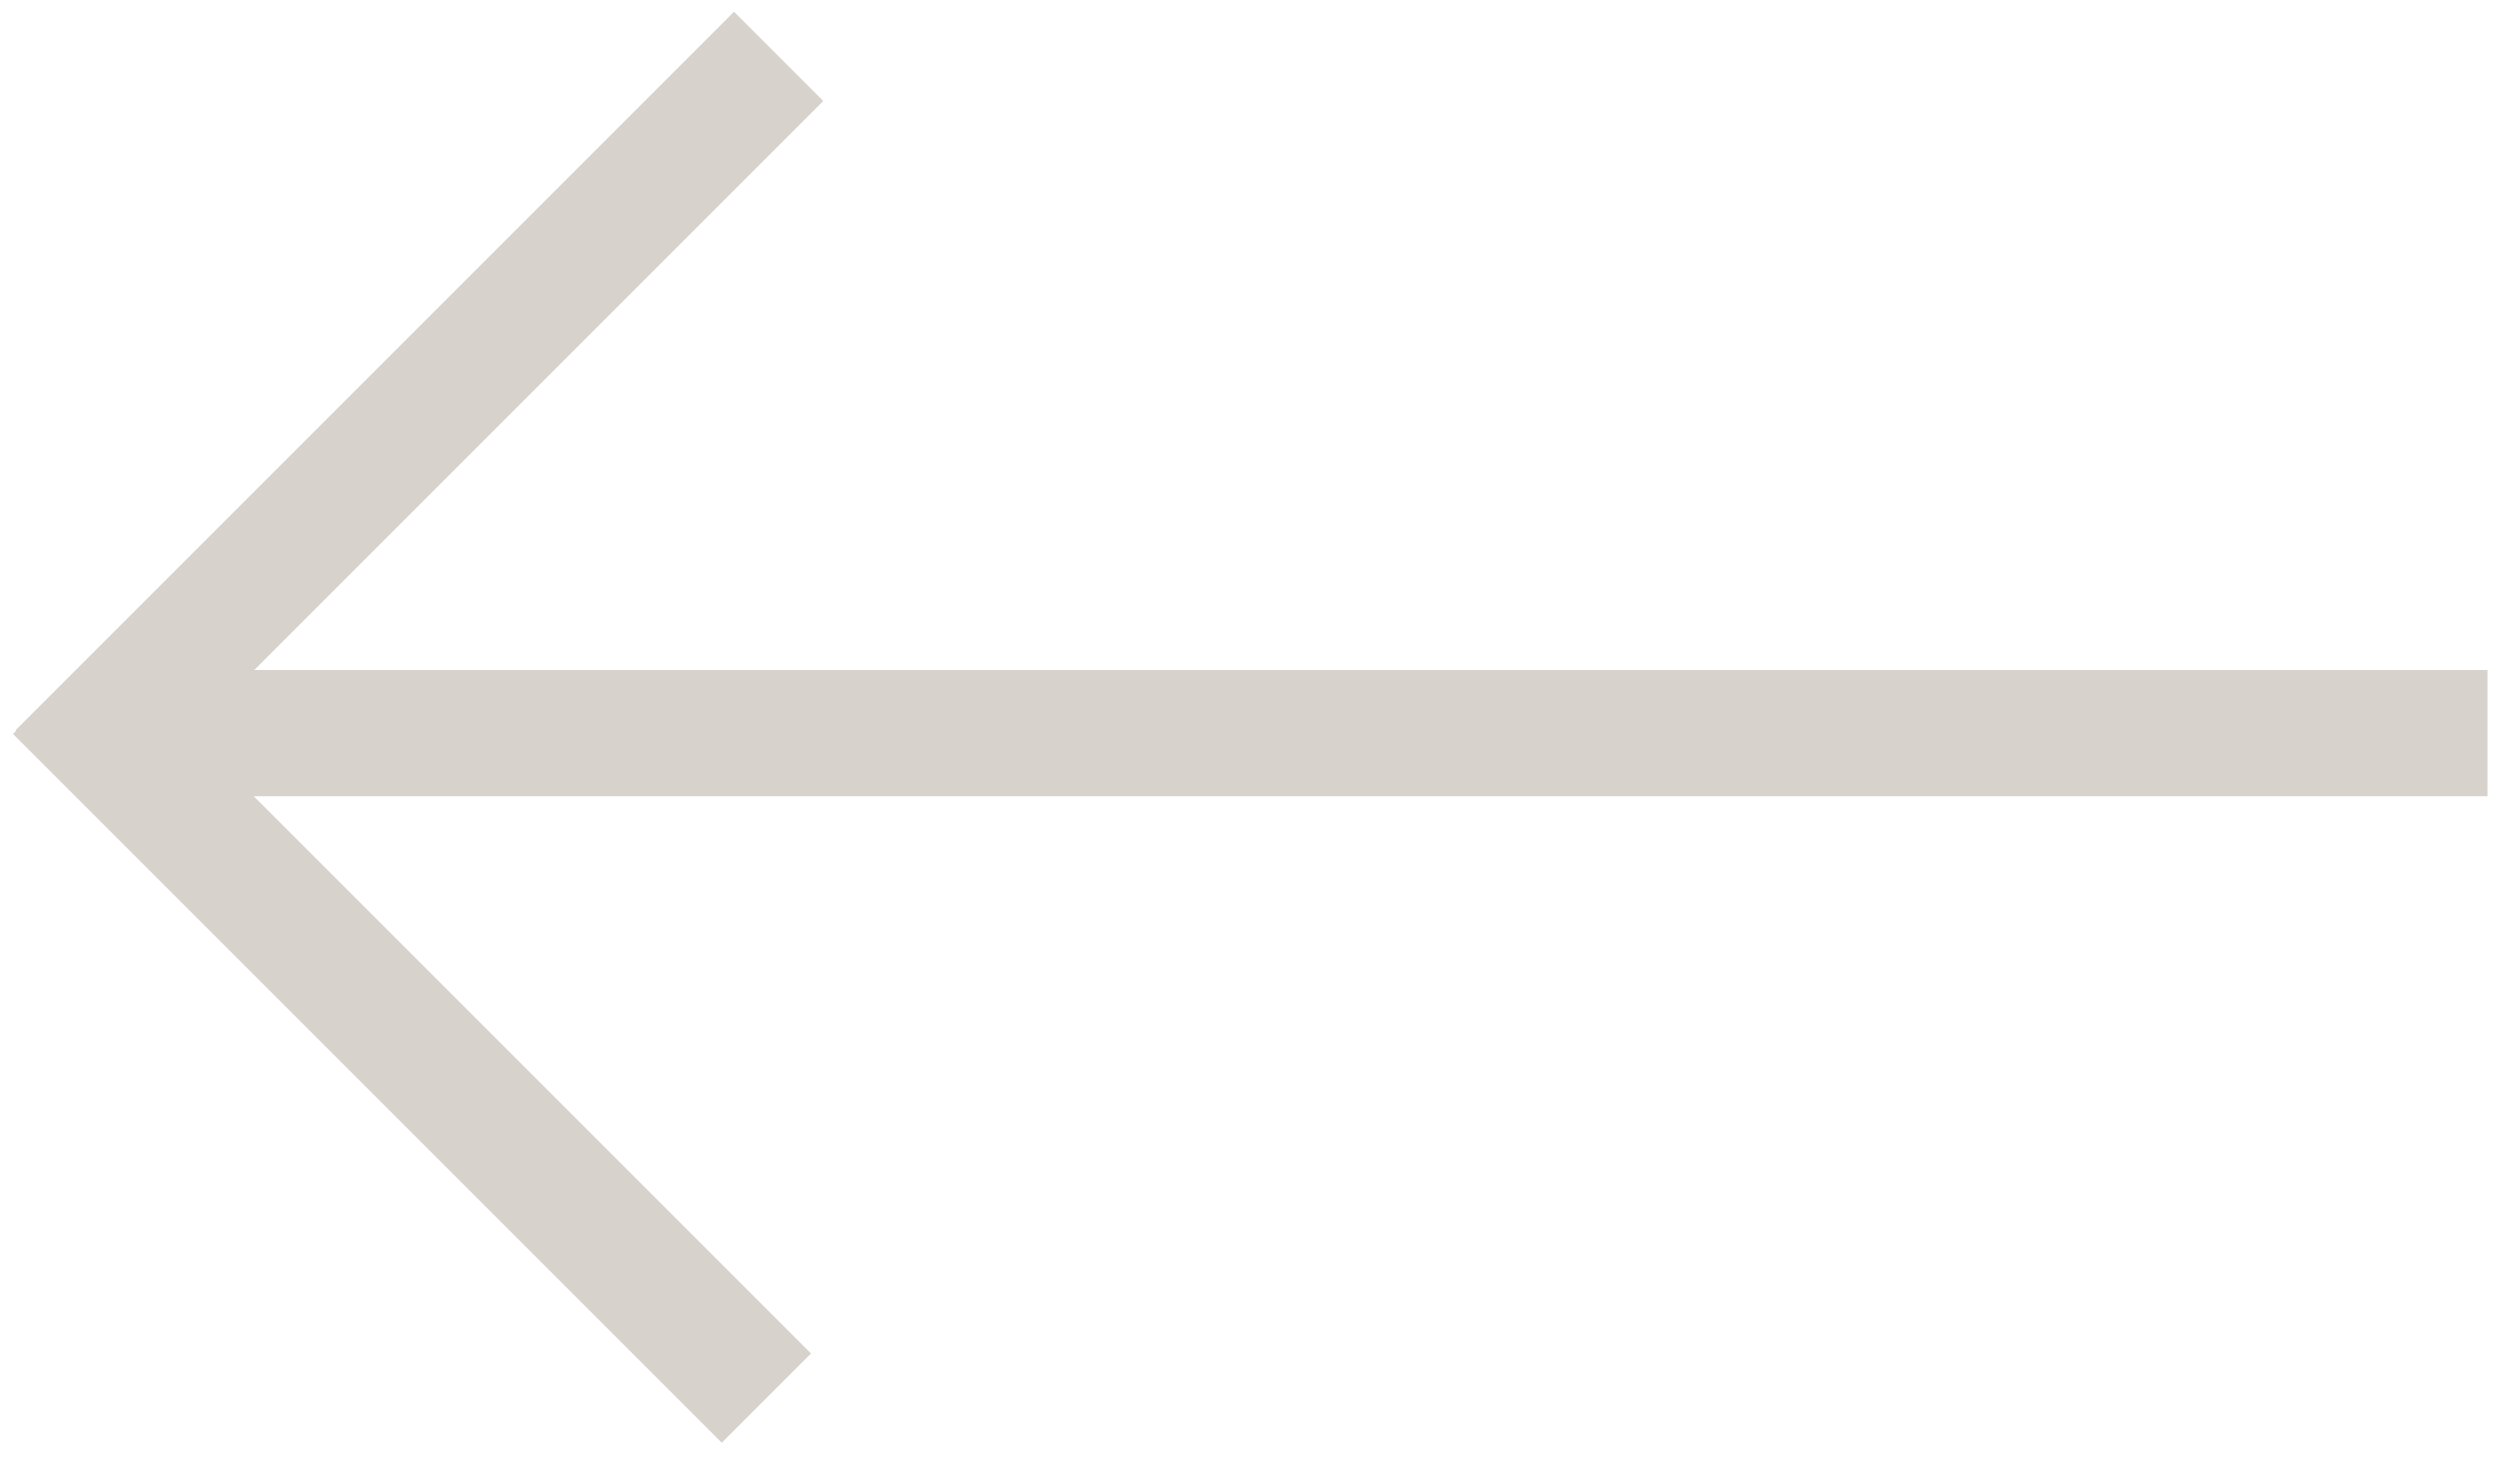 <?xml version="1.0" encoding="utf-8"?>
<!-- Generator: Adobe Illustrator 22.0.1, SVG Export Plug-In . SVG Version: 6.00 Build 0)  -->
<svg version="1.1" id="Layer_1" xmlns="http://www.w3.org/2000/svg" xmlns:xlink="http://www.w3.org/1999/xlink" x="0px" y="0px"
	 viewBox="0 0 200 117.3" style="enable-background:new 0 0 200 117.3;" xml:space="preserve">
<style type="text/css">
	.st0{fill:#D7D2CB;}
</style>
<rect x="7.3" y="53.6" class="st0" width="191.7" height="10.1"/>
<rect x="27.9" y="43.4" transform="matrix(0.707 -0.707 0.707 0.707 -49.37 47.76)" class="st0" width="10.1" height="80.2"/>
<rect x="-7.1" y="28.2" transform="matrix(0.707 -0.707 0.707 0.707 -13.676 33.462)" class="st0" width="81.3" height="10.1"/>
</svg>
